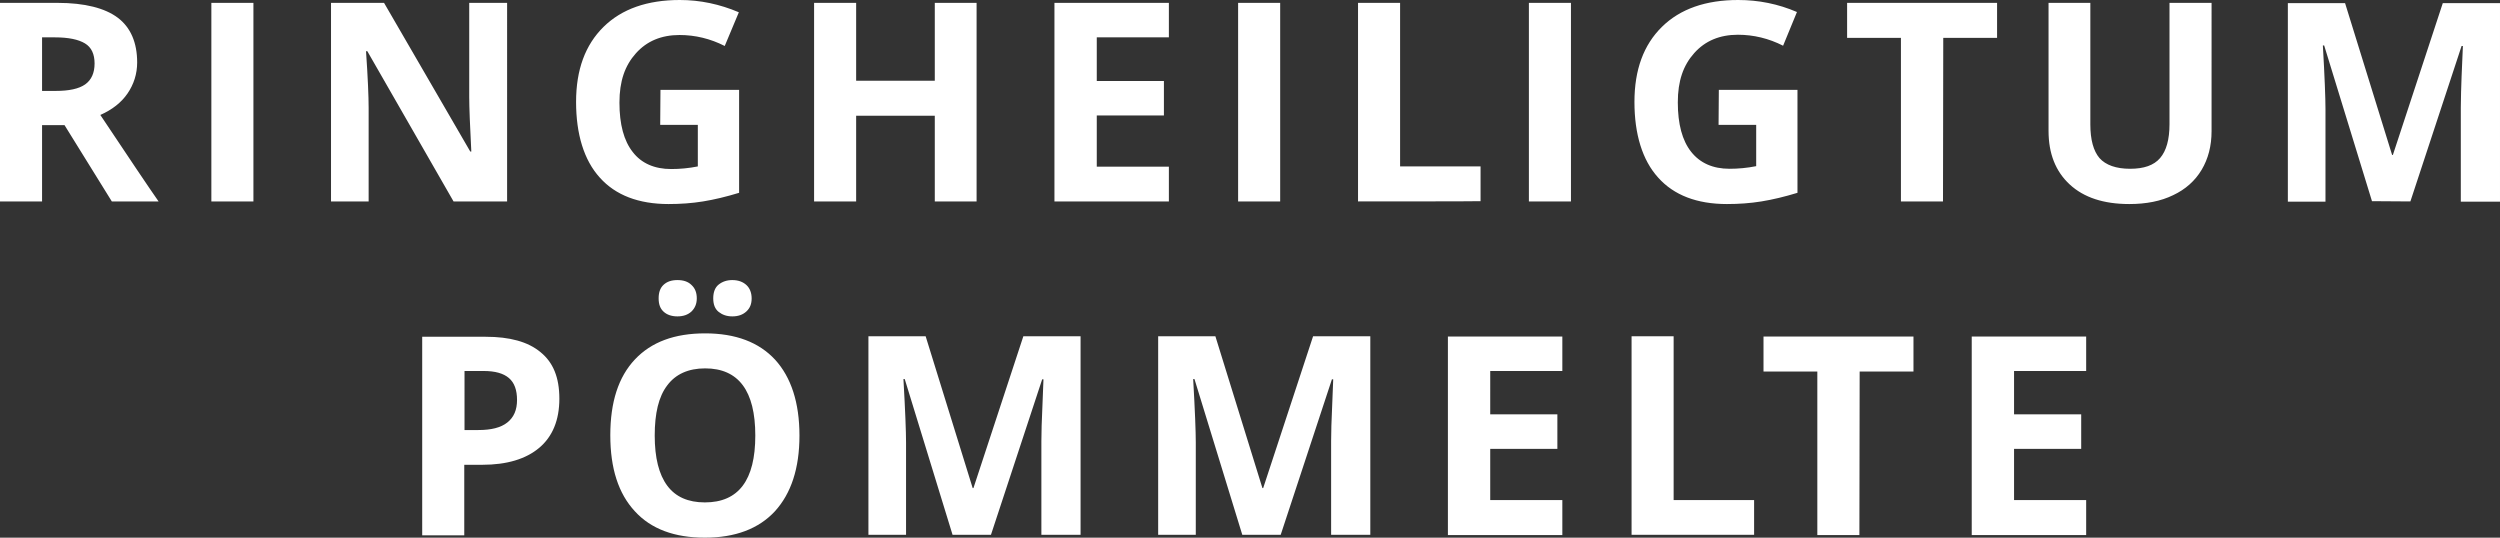 <?xml version="1.0" encoding="utf-8"?>
<!-- Generator: Adobe Illustrator 27.1.0, SVG Export Plug-In . SVG Version: 6.00 Build 0)  -->
<svg version="1.1" id="Ebene_2_00000119078525227979292050000011892940103367014813_"
	 xmlns="http://www.w3.org/2000/svg" xmlns:xlink="http://www.w3.org/1999/xlink" x="0px" y="0px" viewBox="0 0 956.9 205.8"
	 style="enable-background:new 0 0 956.9 205.8;" xml:space="preserve">
<rect x="0" y="0" width="956.9" height="205.8" fill="#333333" stroke="none"/>
<style type="text/css">
	.st0{fill:#FFFFFF;}
</style>
<g id="Ebene_1-2">
	<g>
		<path class="st0" d="M798.5,191.4h-27.6v-19.6h25.7v-13.2h-25.7V142h27.6v-13.2h-43.8v76h43.8V191.4L798.5,191.4z M711.8,142.2
			h20.6v-13.4h-57.4v13.4h20.6v62.6h16.1L711.8,142.2L711.8,142.2z M671.4,204.7v-13.3h-30.8v-62.7h-16.1v76L671.4,204.7
			L671.4,204.7z M598,191.4h-27.6v-19.6h25.7v-13.2h-25.7V142H598v-13.2h-43.8v76H598V191.4L598,191.4z M490.2,204.7l19.6-59.5h0.5
			c-0.4,9.6-0.6,15.4-0.7,17.7c0,2.2-0.1,4.2-0.1,5.9v35.9h15v-76h-21.9l-19.1,58.1h-0.3l-18-58.1h-21.9v76h14.4v-35.3
			c0-4.1-0.3-12.1-1-24.3h0.5l18.3,59.6L490.2,204.7L490.2,204.7z M379.3,204.7l19.6-59.5h0.5c-0.4,9.6-0.6,15.4-0.7,17.7
			c0,2.2-0.1,4.2-0.1,5.9v35.9h15v-76h-21.9l-19.1,58.1h-0.3l-18-58.1h-21.9v76h14.4v-35.3c0-4.1-0.3-12.1-1-24.3h0.5l18.3,59.6
			L379.3,204.7L379.3,204.7z M275.1,119.4c1.4,1.1,3.1,1.7,5.2,1.7c2.2,0,4-0.6,5.4-1.9s2-2.9,2-5s-0.7-3.9-2-5.1
			c-1.3-1.2-3.1-1.9-5.4-1.9c-2.1,0-3.8,0.6-5.2,1.7c-1.4,1.1-2.1,2.9-2.1,5.3S273.7,118.3,275.1,119.4 M254,119.3
			c1.3,1.2,3.1,1.8,5.3,1.8s4-0.6,5.4-1.9c1.3-1.3,2-2.9,2-5s-0.6-3.8-2-5.1c-1.3-1.3-3.1-1.9-5.4-1.9s-4,0.6-5.3,1.8
			s-1.9,2.9-1.9,5.2S252.7,118.1,254,119.3 M255.4,147.5c3.2-4.3,8.1-6.5,14.5-6.5c12.8,0,19.2,8.6,19.2,25.7s-6.4,25.6-19.3,25.6
			c-6.4,0-11.2-2.1-14.4-6.4c-3.2-4.3-4.8-10.7-4.8-19.2S252.1,151.8,255.4,147.5 M296.7,137.7c-6.2-6.7-15.1-10.1-26.8-10.1
			s-20.6,3.3-26.9,10s-9.4,16.3-9.4,29s3.1,22.3,9.4,29.1c6.2,6.8,15.2,10.1,26.8,10.1s20.6-3.4,26.8-10.1c6.2-6.8,9.4-16.4,9.4-29
			S302.8,144.4,296.7,137.7 M206.9,134.8c-4.8-4-11.8-5.9-21-5.9h-24.3v76h16.1v-27h6.9c9.4,0,16.7-2.2,21.8-6.5
			c5.1-4.3,7.7-10.6,7.7-18.8S211.7,138.7,206.9,134.8 M177.8,142h7.3c4.4,0,7.6,0.9,9.7,2.7s3.1,4.6,3.1,8.4s-1.2,6.6-3.7,8.6
			s-6.2,2.9-11.1,2.9h-5.3V142L177.8,142z"/>
		<path class="st0" d="M922.6,77.1l19.6-59.5h0.5c-0.4,9.6-0.7,15.5-0.7,17.7s-0.1,4.2-0.1,5.9v36h15v-76H935l-19.1,58.1h-0.3
			l-18-58.1h-21.9v76h14.4V41.7c0-4-0.3-12.1-1-24.3h0.5l18.3,59.6L922.6,77.1L922.6,77.1z M830.4,1.1v46.4c0,5.9-1.2,10.2-3.6,13
			s-6.2,4.1-11.5,4.1s-9.3-1.4-11.7-4.1c-2.3-2.7-3.5-7-3.5-12.9V1.1h-16v49c0,8.7,2.7,15.5,8.1,20.5c5.4,5,13,7.5,22.8,7.5
			c6.5,0,12.1-1.1,16.8-3.4c4.7-2.2,8.4-5.5,10.9-9.7c2.5-4.2,3.8-9.1,3.8-14.8V1.1H830.4L830.4,1.1z M743.8,14.5h20.6V1.1h-57.4
			v13.4h20.6v62.6h16.1L743.8,14.5L743.8,14.5z M657.8,47.8h14.4v15.8c-3.5,0.7-6.9,1-10.2,1c-6.4,0-11.3-2.2-14.7-6.5
			s-5.1-10.6-5.1-18.9s2.1-14.2,6.3-18.9s9.8-7,16.7-7c6,0,11.8,1.4,17.3,4.2l5.3-12.9C680.6,1.5,673.1,0,665.3,0
			c-12.4,0-22.2,3.4-29.2,10.3S625.6,26.7,625.6,39s3,22.3,9.1,29c6,6.7,14.8,10.1,26.3,10.1c4.5,0,8.9-0.3,13.2-1s8.9-1.8,13.8-3.3
			V34.4h-30.1L657.8,47.8L657.8,47.8z M601.3,1.1h-16.1v76h16.1V1.1z M566.7,77V63.7h-30.8V1.1h-16.1v76
			C519.8,77.1,566.7,77.1,566.7,77z M490,1.1h-16.1v76H490V1.1z M447.4,63.8h-27.6V44.2h25.7V31h-25.7V14.3h27.6V1.1h-43.8v76h43.8
			L447.4,63.8L447.4,63.8z M373.8,1.1h-16v29.8h-30.1V1.1h-16.1v76h16.1V44.3h30.1v32.8h16V1.1z M252.7,47.8h14.4v15.9
			c-3.5,0.7-6.9,1-10.2,1c-6.4,0-11.4-2.2-14.7-6.5c-3.4-4.3-5.1-10.6-5.1-18.9s2.1-14.2,6.3-18.9c4.2-4.7,9.8-7,16.7-7
			c6,0,11.8,1.4,17.3,4.2l5.4-12.9C275.5,1.6,268,0,260.2,0c-12.4,0-22.2,3.4-29.2,10.3S220.5,26.7,220.5,39s3,22.3,9.1,29
			c6,6.7,14.8,10.1,26.3,10.1c4.5,0,8.9-0.3,13.2-1s8.9-1.8,13.8-3.3V34.4h-30.1L252.7,47.8L252.7,47.8z M194.1,1.1h-14.5v36
			c0,4.1,0.3,11.1,0.8,20.9h-0.4l-33-56.9h-20.3v76h14.4V41.3c0-4.3-0.3-11.6-1-21.7h0.5l33,57.5h20.5L194.1,1.1L194.1,1.1z M97,1.1
			H80.9v76H97V1.1z M24.7,47.9l18.1,29.2h17.9c-3.5-5-10.9-16-22.3-33.1c4.5-2,8-4.7,10.4-8.2s3.7-7.5,3.7-11.9
			c0-7.6-2.5-13.4-7.4-17.1S32.4,1.1,22.1,1.1H0v76h16.1V47.9H24.7z M16.1,14.3H21c5.2,0,9,0.8,11.5,2.3c2.5,1.5,3.7,4.1,3.7,7.7
			s-1.2,6.3-3.6,8c-2.4,1.7-6.2,2.5-11.3,2.5h-5.2L16.1,14.3L16.1,14.3z"/>
	</g>
</g>
</svg>
